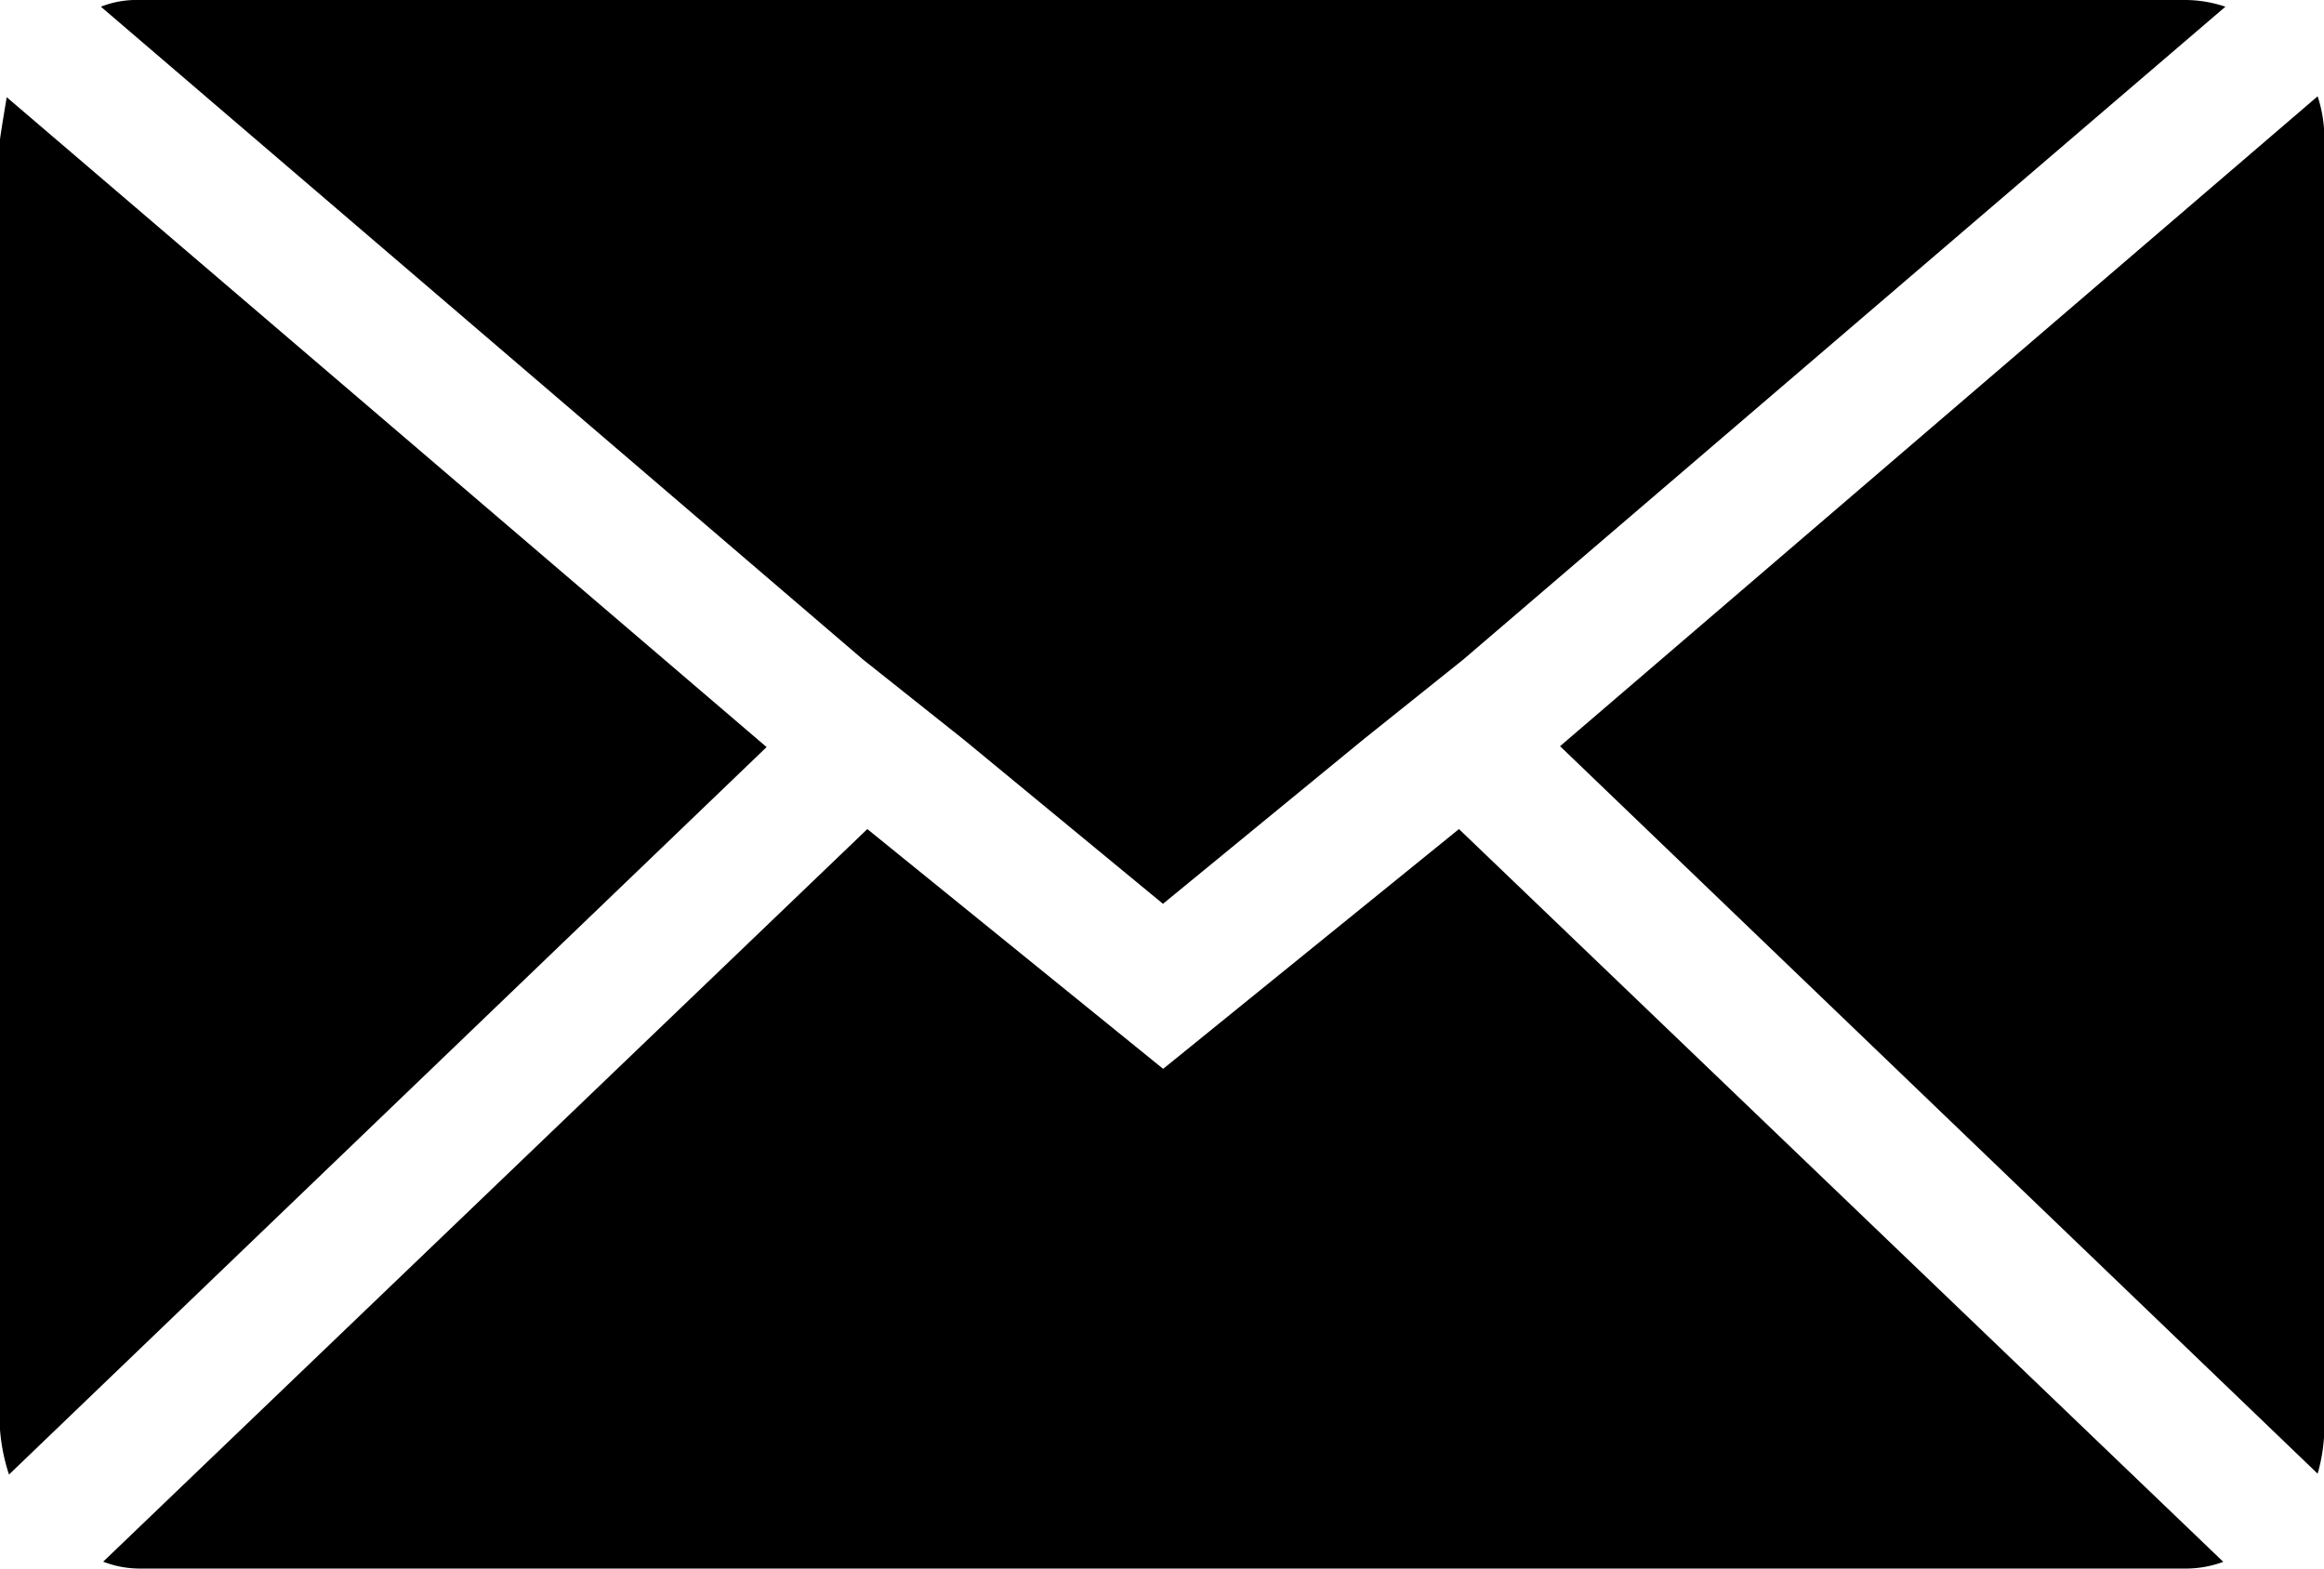 <svg xmlns="http://www.w3.org/2000/svg" width="13.151" height="8.877" viewBox="0 0 13.151 8.877">
  <path id="Icon_zocial-email" data-name="Icon zocial-email" d="M.072,12.159v-7.3q0-.013.038-.241l4.3,3.678L.123,12.413a1.075,1.075,0,0,1-.051-.254ZM.643,4.106a.547.547,0,0,1,.216-.038H12.437a.718.718,0,0,1,.228.038L8.353,7.8l-.571.457-1.129.926L5.525,8.253,4.955,7.8Zm.013,8.8L4.98,8.76l1.674,1.357L8.328,8.76l4.325,4.147a.609.609,0,0,1-.216.038H.858a.574.574,0,0,1-.2-.038ZM8.9,8.291l4.287-3.678a.757.757,0,0,1,.038.241v7.3a.972.972,0,0,1-.038.254Z" transform="translate(-0.072 -4.068)"/>
</svg>

